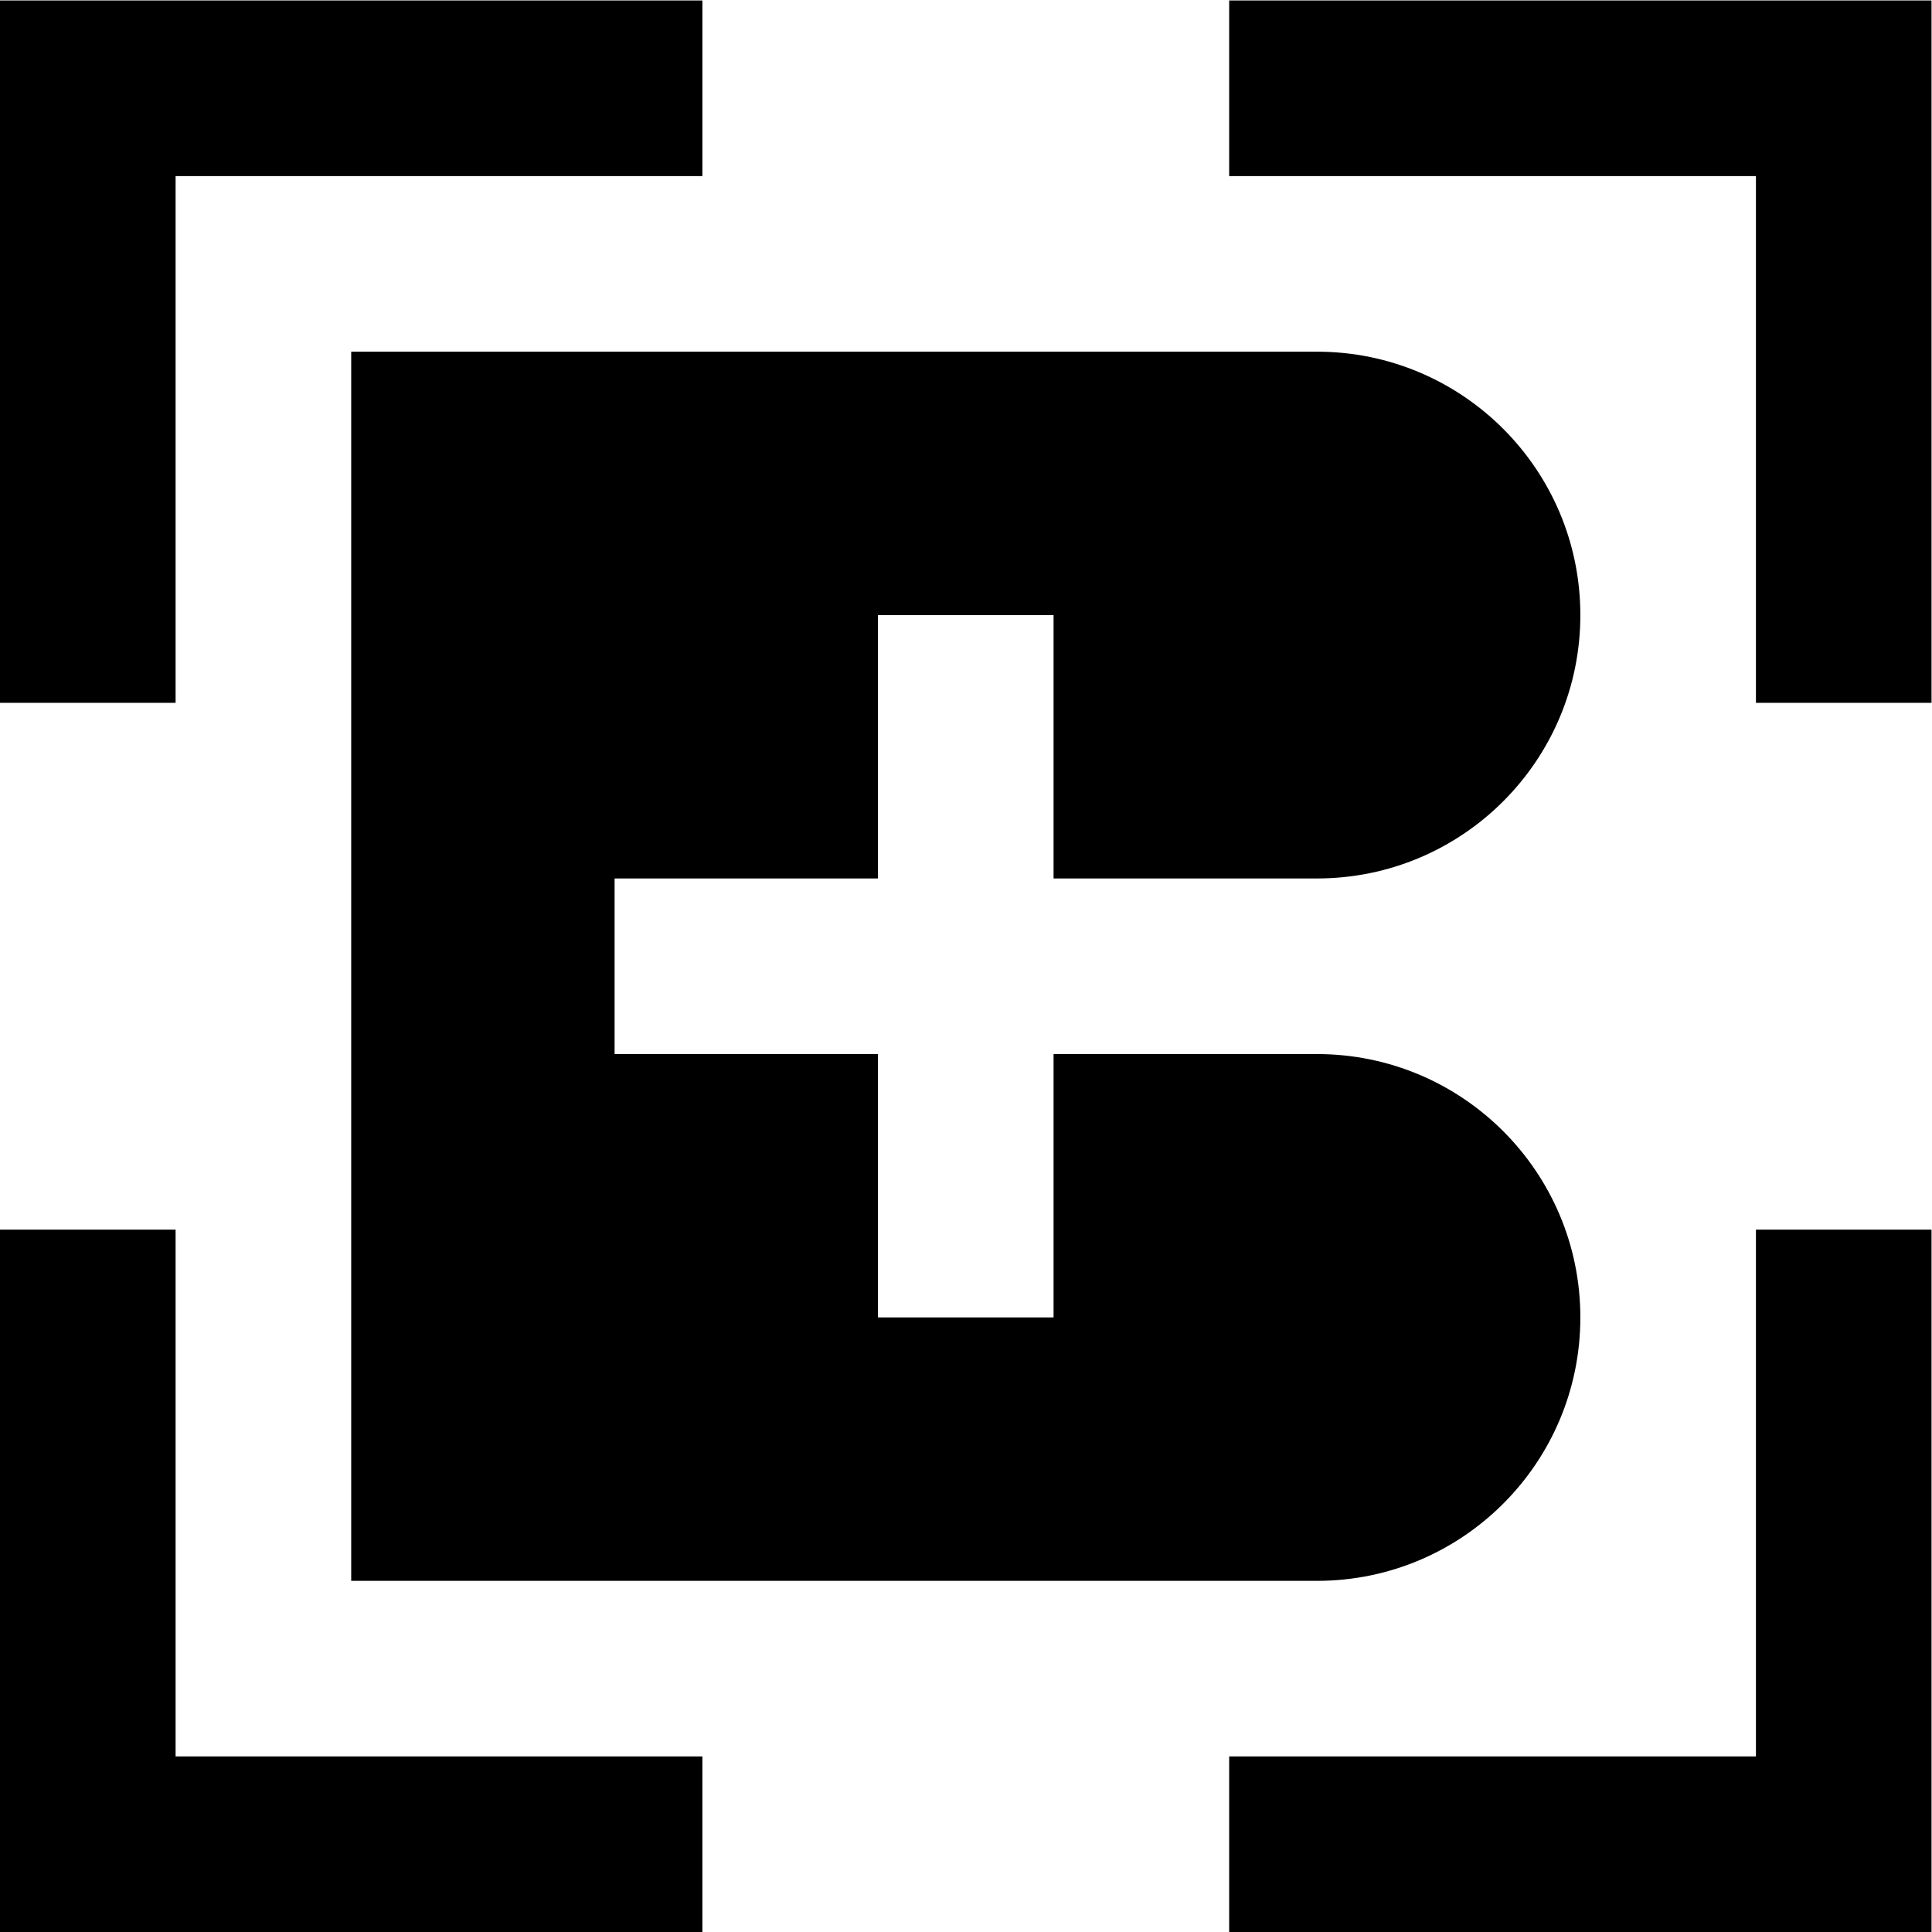<svg xmlns:dc="http://purl.org/dc/elements/1.1/" xmlns:cc="http://creativecommons.org/ns#" xmlns:rdf="http://www.w3.org/1999/02/22-rdf-syntax-ns#" xmlns:svg="http://www.w3.org/2000/svg" xmlns="http://www.w3.org/2000/svg" viewBox="0 0 779.827 779.827" height="779.827" width="779.827" xml:space="preserve" id="svg2"><defs id="defs6"></defs><g transform="matrix(1.333,0,0,-1.333,0,779.827)" id="g10"><g transform="scale(0.1)" id="g12"><path id="path14" style="fill:#000000;fill-opacity:1;fill-rule:nonzero;stroke:none" d="M 3721.96,5848.68 V 5316.91 H 5317.02 V 3721.88 h 531.7 v 2126.8 z M 5317.02,531.602 H 3721.96 V 0 h 2126.76 v 2126.81 h -531.7 z M 531.699,5316.91 H 2126.86 v 531.77 H 0 V 3721.88 H 531.699 Z M 3987.77,3190.14 c 440.52,0 797.6,357.04 797.6,797.54 0,440.47 -357.08,797.58 -797.6,797.58 H 1063.45 V 1063.28 h 2924.32 c 440.52,0 797.6,357.17 797.6,797.69 0,440.43 -357.08,797.47 -797.6,797.47 h -797.56 v -797.47 h -531.67 v 797.47 h -797.53 v 531.7 h 797.53 v 797.54 h 531.67 V 3190.14 Z M 531.699,2126.81 H 0 V 0 H 2126.83 V 531.602 H 531.699 V 2126.81"></path></g></g></svg>